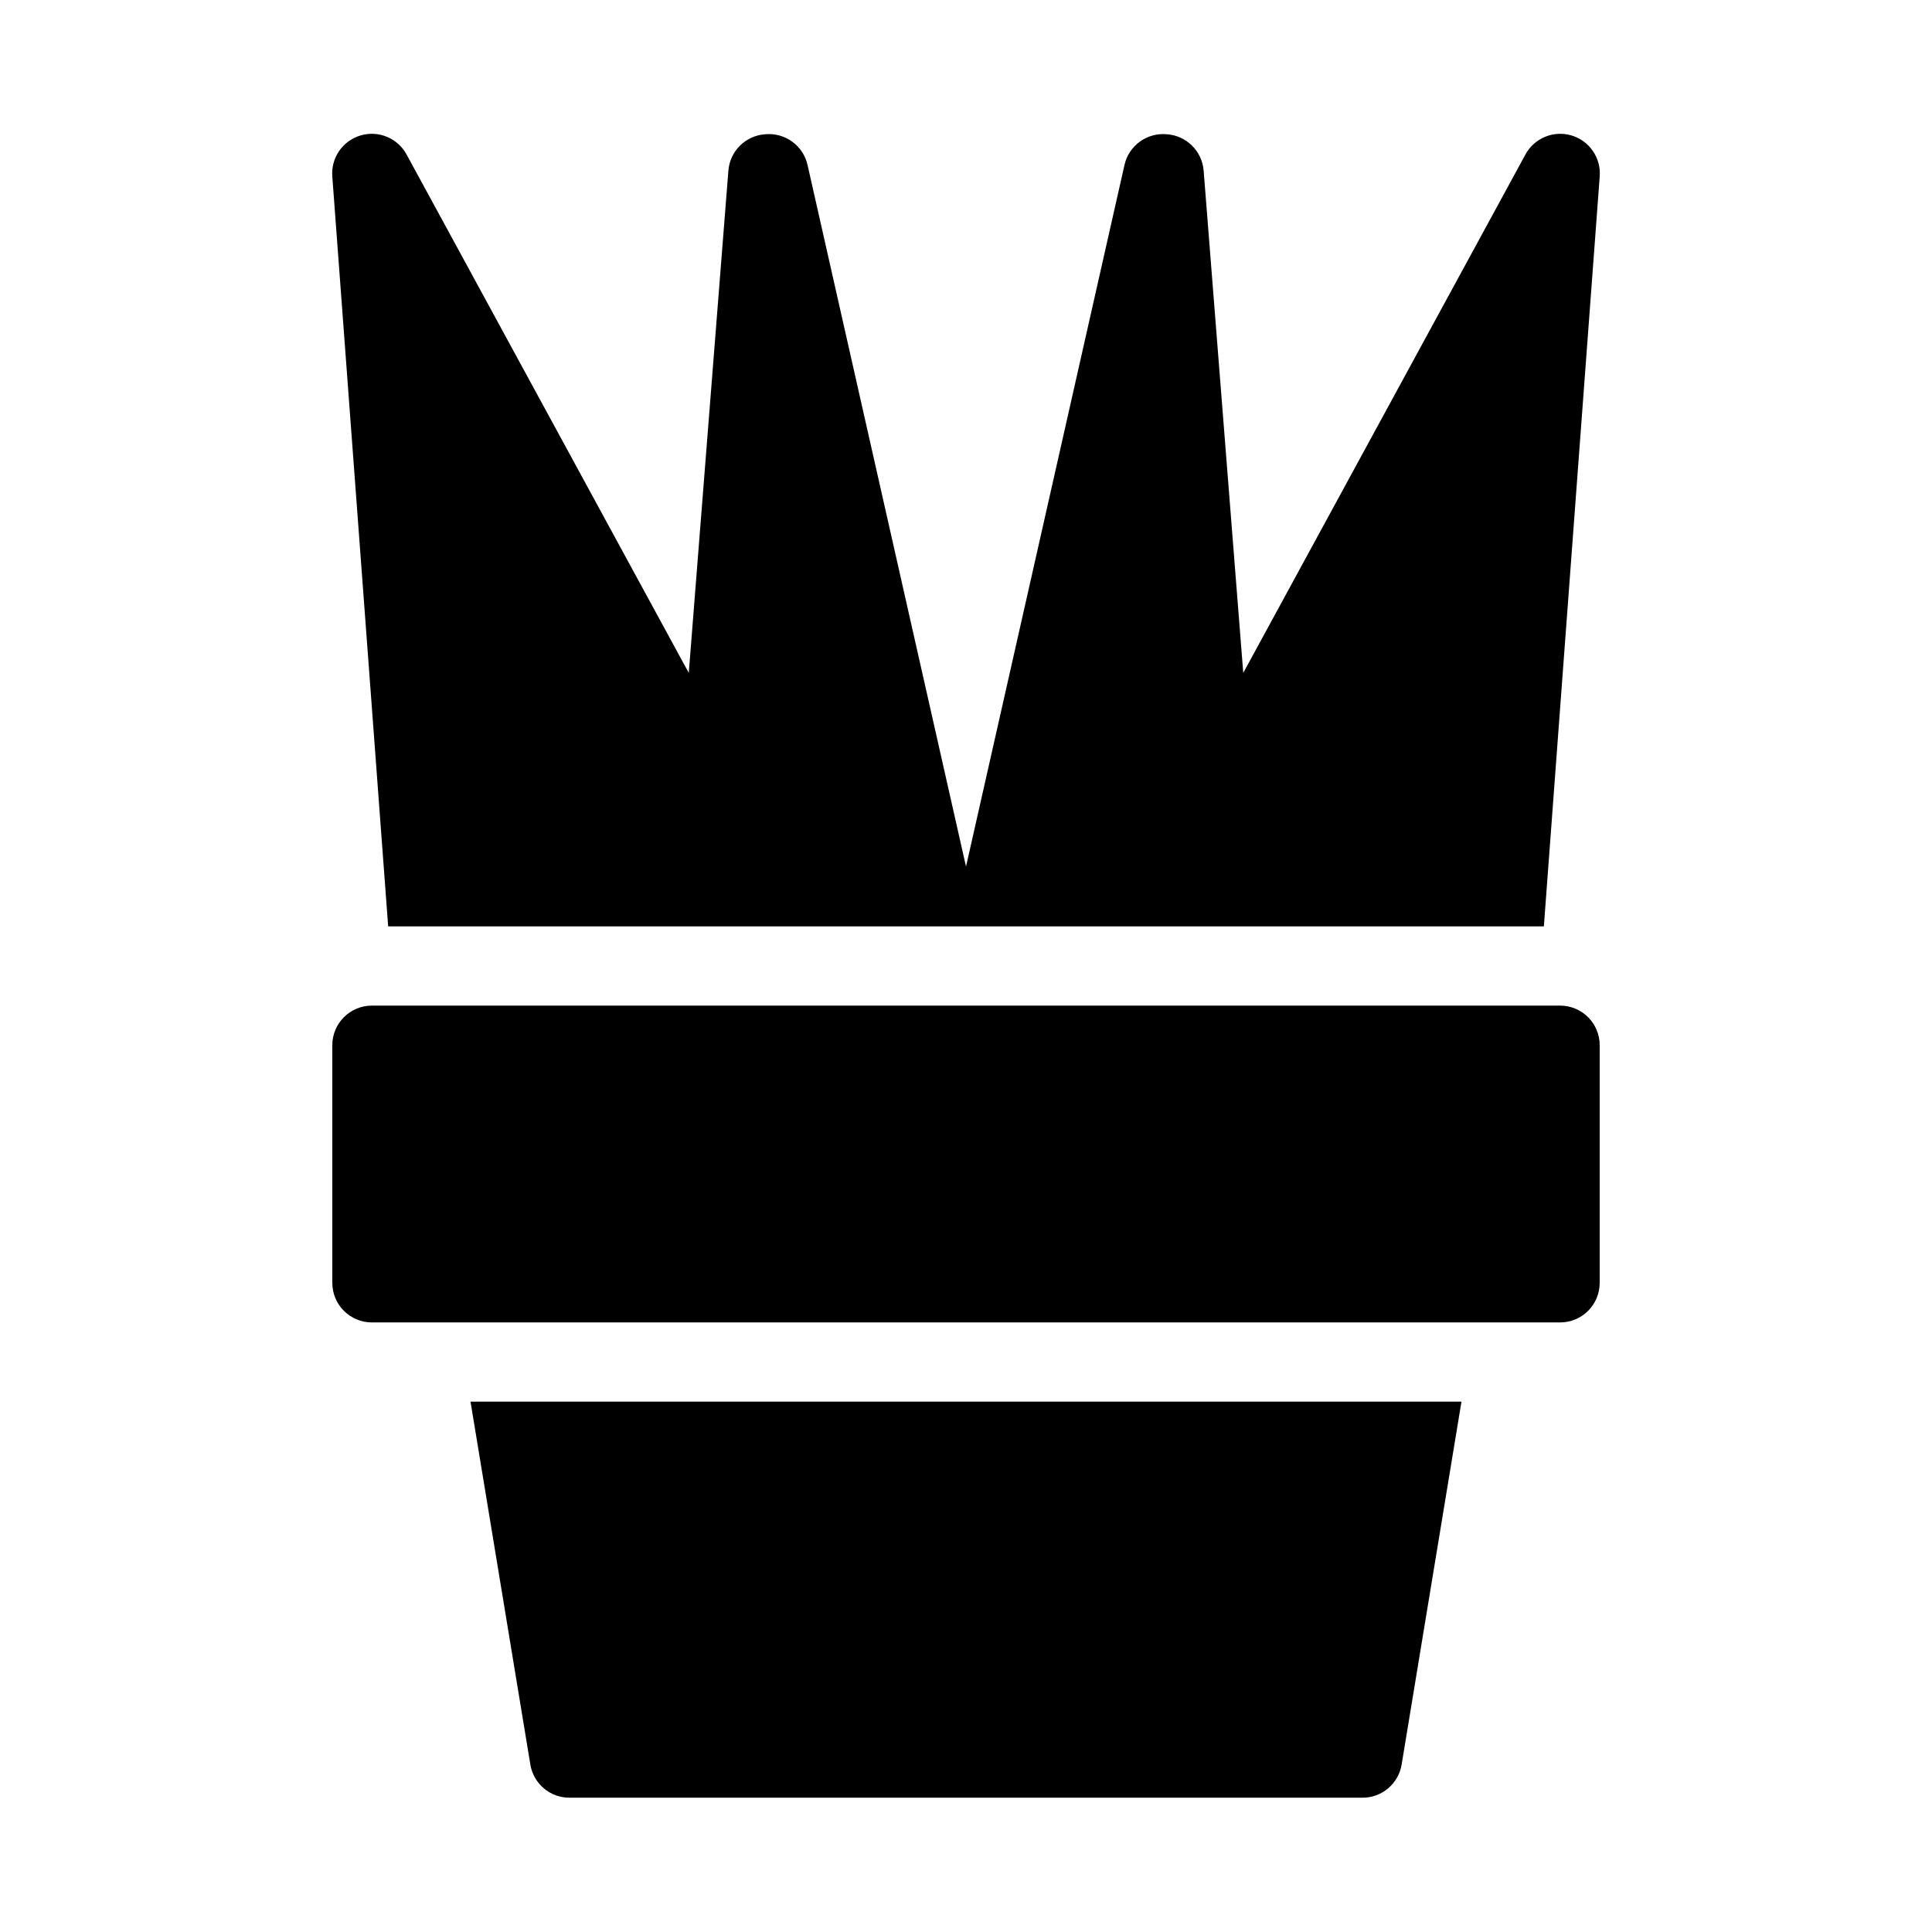 <?xml version="1.0" encoding="UTF-8"?>
<!-- Uploaded to: SVG Repo, www.svgrepo.com, Generator: SVG Repo Mixer Tools -->
<svg fill="#000000" width="800px" height="800px" version="1.1" viewBox="144 144 512 512" xmlns="http://www.w3.org/2000/svg">
 <g>
  <path d="m268.69 515.45 15.852 96.145c0.832 5.133 5.297 8.883 10.496 8.816h209.92c5.203 0.066 9.668-3.684 10.496-8.816l15.852-96.145z"/>
  <path d="m557.44 494.46c2.785 0 5.453-1.105 7.422-3.074 1.969-1.965 3.074-4.637 3.074-7.422v-62.973c0-2.785-1.105-5.453-3.074-7.422s-4.637-3.074-7.422-3.074h-314.88c-5.797 0-10.496 4.699-10.496 10.496v62.977-0.004c0 2.785 1.105 5.457 3.074 7.422 1.969 1.969 4.637 3.074 7.422 3.074z"/>
  <path d="m553.14 389.5 14.797-198.69c0.406-4.965-2.734-9.527-7.512-10.926-4.781-1.398-9.887 0.754-12.219 5.152l-74.73 137.29-10.496-133.09c-0.406-5.195-4.562-9.309-9.762-9.656-5.273-0.496-10.09 3.016-11.23 8.188l-41.984 185.88-41.984-185.88c-1.145-5.172-5.961-8.684-11.23-8.188-5.203 0.348-9.359 4.461-9.762 9.656l-10.496 133.09-74.734-137.29c-2.332-4.398-7.438-6.551-12.215-5.152-4.781 1.398-7.922 5.961-7.516 10.926l14.801 198.69z"/>
 </g>
</svg>